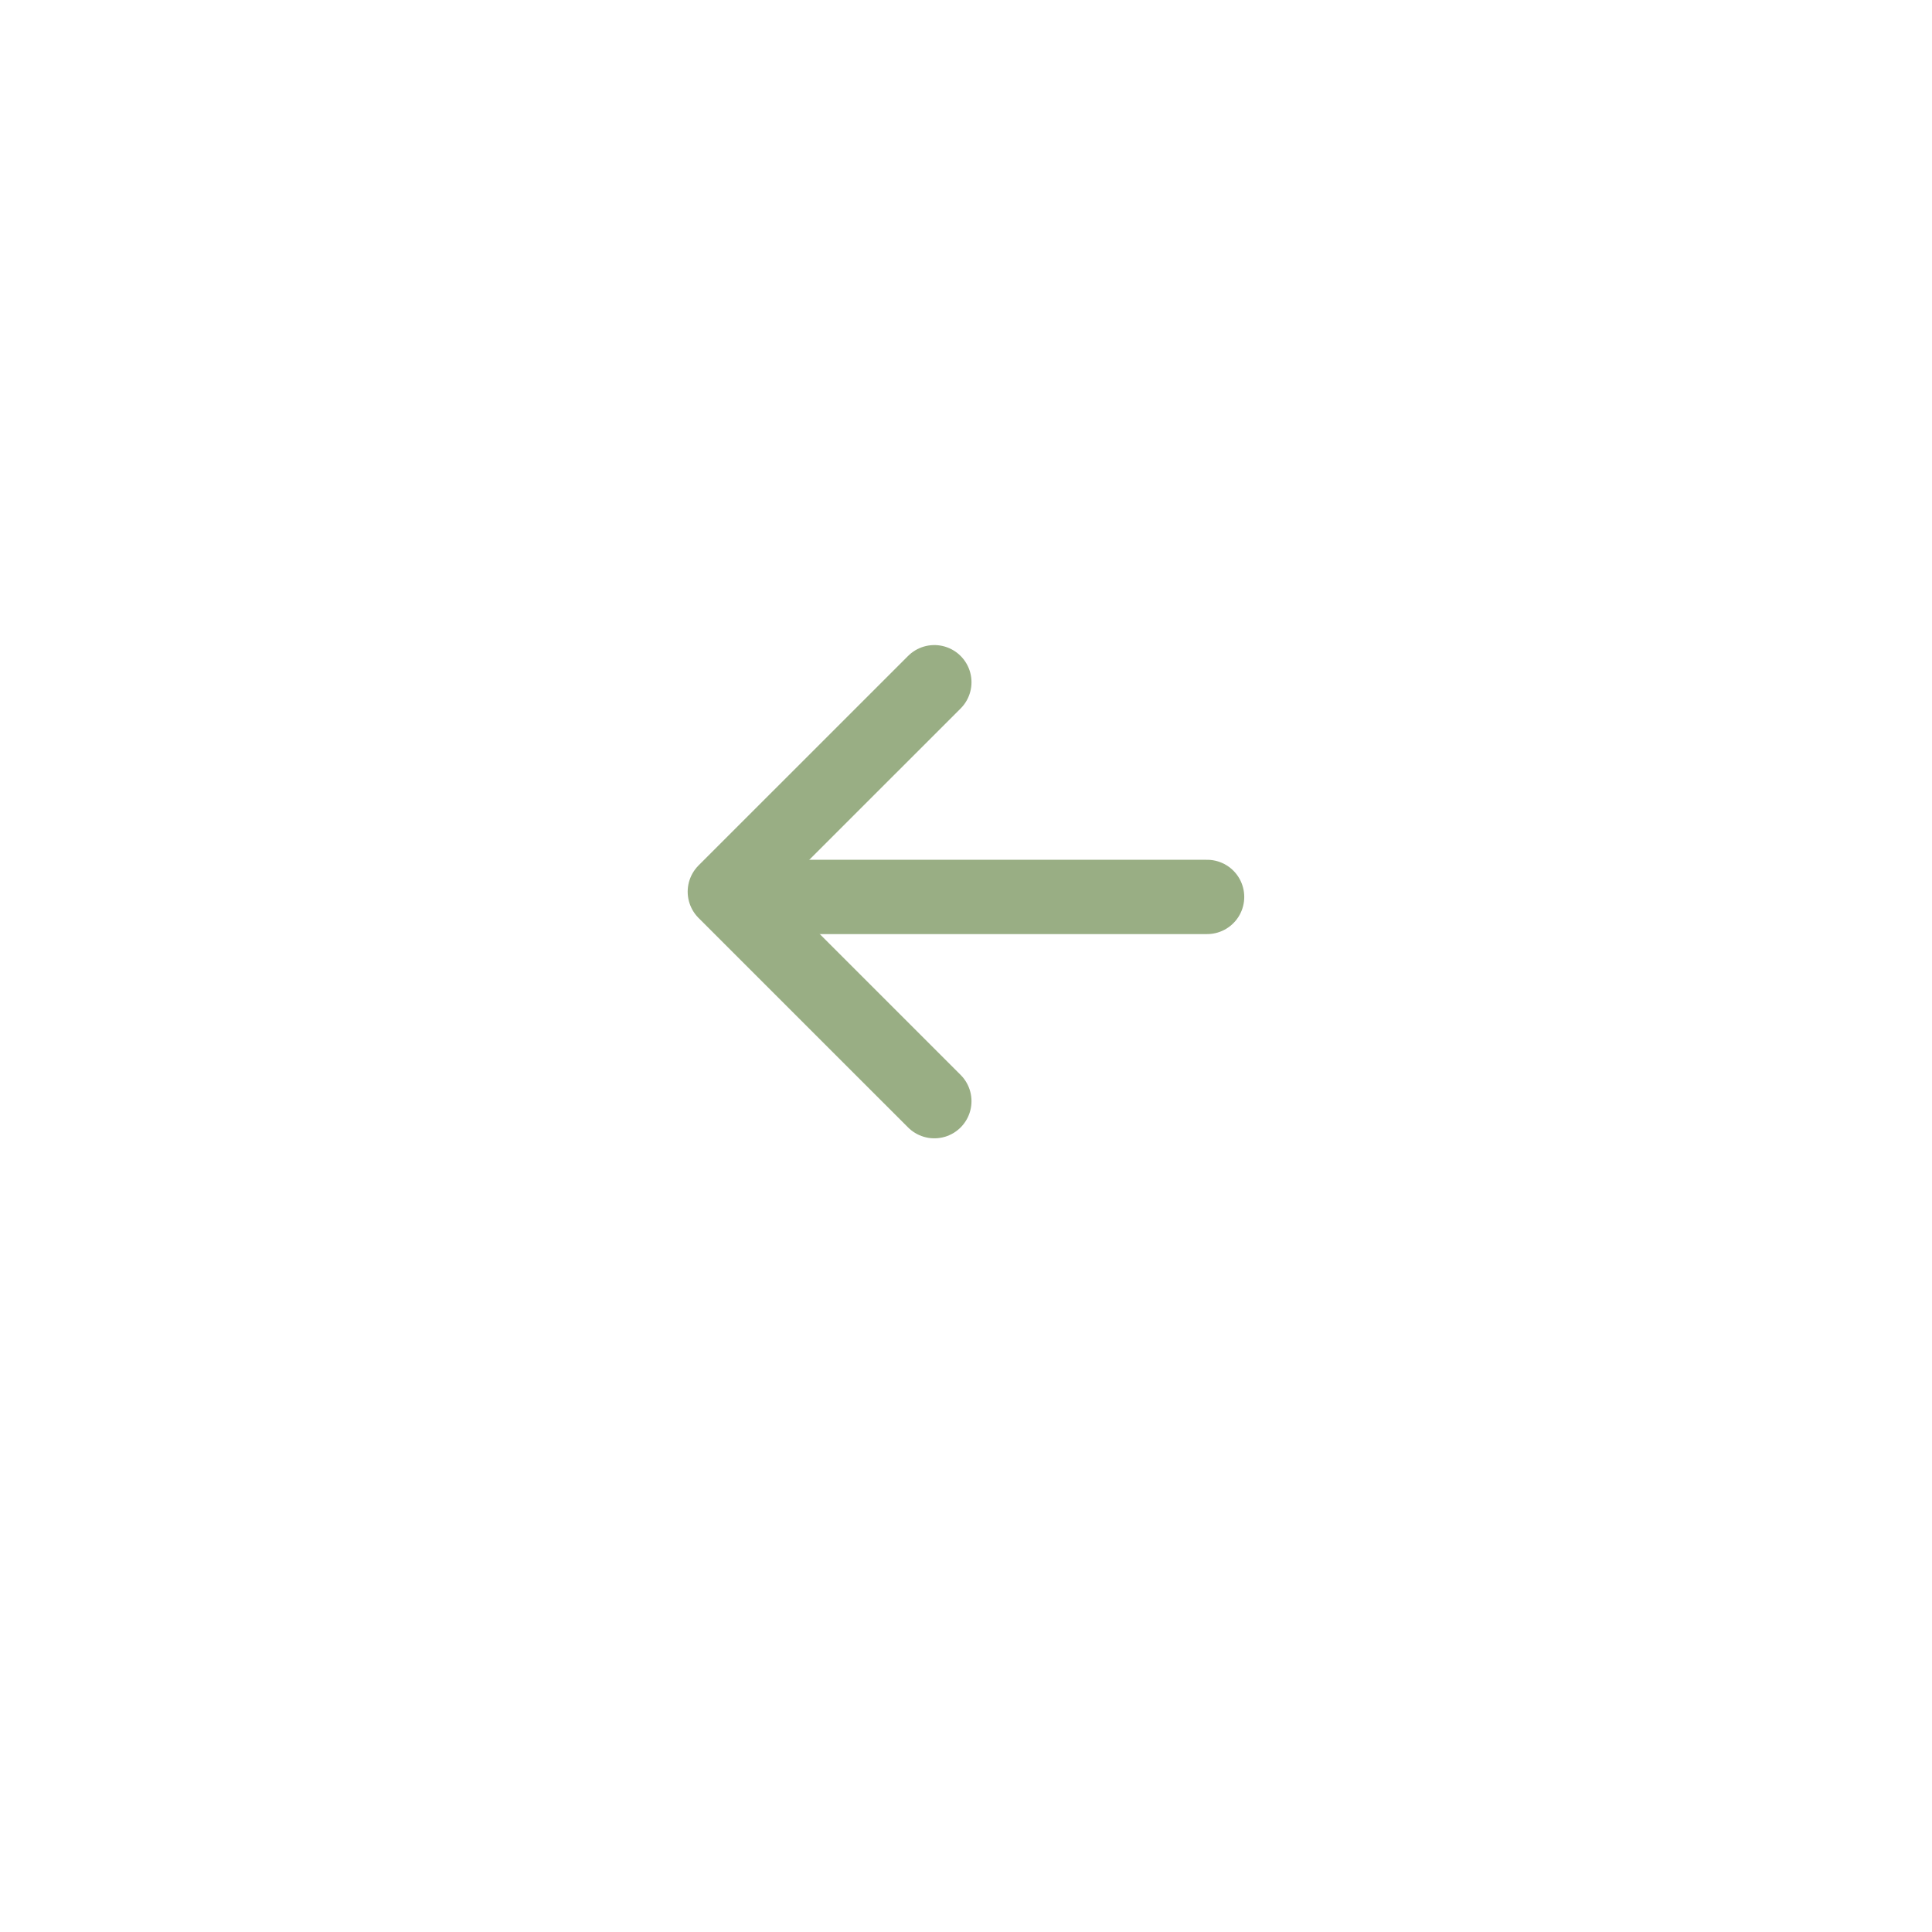 <svg xmlns="http://www.w3.org/2000/svg" width="52" height="52" viewBox="0 0 52 52">
    <defs>
        <filter id="bfz2jptiia" x="0" y="0" width="52" height="52" filterUnits="userSpaceOnUse">
            <feOffset dy="2"/>
            <feGaussianBlur stdDeviation="2" result="blur"/>
            <feFlood flood-opacity=".161"/>
            <feComposite operator="in" in2="blur"/>
            <feComposite in="SourceGraphic"/>
        </filter>
    </defs>
    <g data-name="Group 872">
        <g style="filter:url(#bfz2jptiia)">
            <circle data-name="Ellipse 1" cx="20" cy="20" r="20" transform="translate(6 4)" style="fill:#fff"/>
        </g>
        <g data-name="Group 1">
            <path data-name="Path 2" d="M12.782 0H0" transform="translate(19.707 24.141)" style="stroke:#99ae84;stroke-linecap:round;stroke-width:2px;fill:#99ae84"/>
            <path data-name="Path 3" d="m1511.479 463-5.639 5.638 5.639 5.638" transform="translate(-1486.331 -444.638)" style="fill:none;stroke-linejoin:round;stroke:#99ae84;stroke-linecap:round;stroke-width:2px"/>
        </g>
    </g>
</svg>
